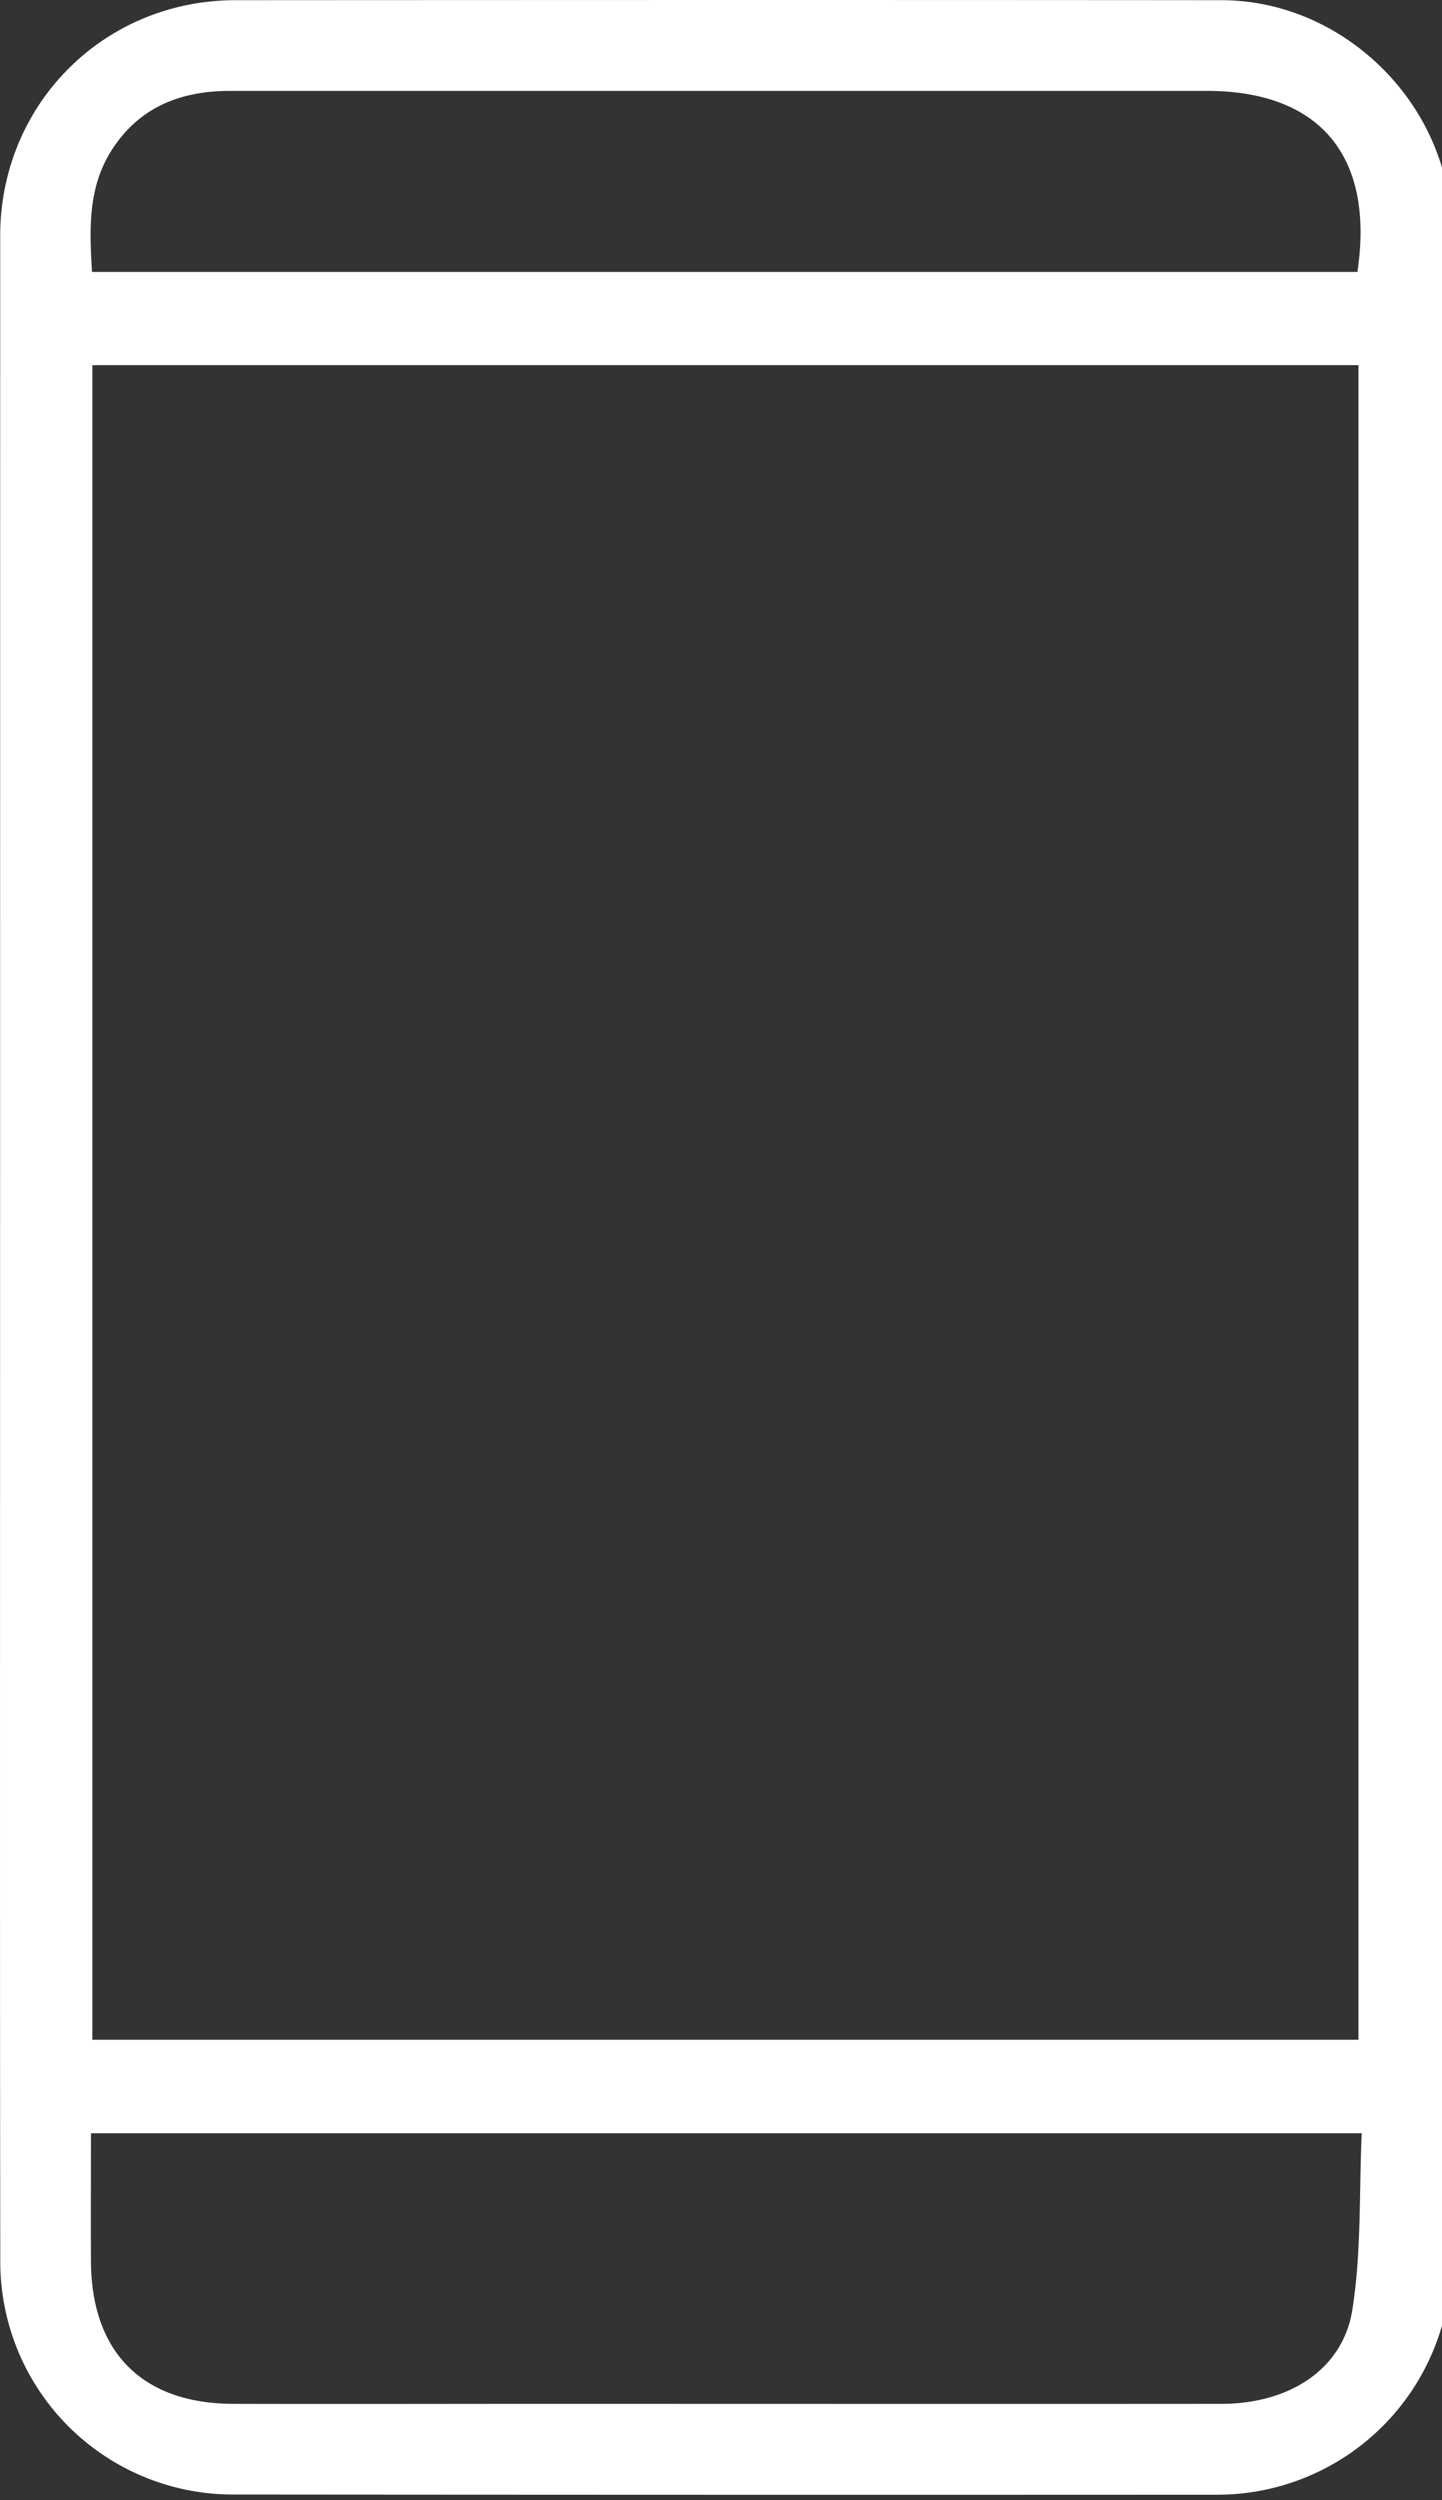 <svg xmlns="http://www.w3.org/2000/svg" xmlns:xlink="http://www.w3.org/1999/xlink" width="15" height="26" viewBox="0 0 15 26"><rect x="0" y="0" width="15" height="26" fill="#333333" stroke="none"/><defs><path id="m98qa" d="M118.002 194.452c.001-1.37 1.079-2.449 2.447-2.45 3.419-.002 6.837-.003 10.256 0 1.286 0 2.39 1.102 2.39 2.389.002 7.043.001 14.087 0 21.13a2.432 2.432 0 0 1-2.418 2.422c-3.419.002-6.837.001-10.256-.002a2.42 2.42 0 0 1-2.418-2.417c-.005-3.517-.002-7.034-.002-10.55l.001-10.522zm.959 18.76h13.17v-17.415h-13.17zm-.015.972c0 .453-.002.893 0 1.332.005.947.536 1.48 1.48 1.482 1.06.003 2.121 0 3.182 0 2.365 0 4.732.002 7.098 0 .703 0 1.263-.357 1.361-.976.096-.601.07-1.222.098-1.838zm13.174-19.356c.18-1.204-.39-1.882-1.565-1.883h-10.16c-.513 0-.945.166-1.233.616-.248.388-.232.819-.205 1.267z"/></defs><g><g transform="translate(-118 -192)"><use fill="#fff" xlink:href="#m98qa"/></g></g></svg>